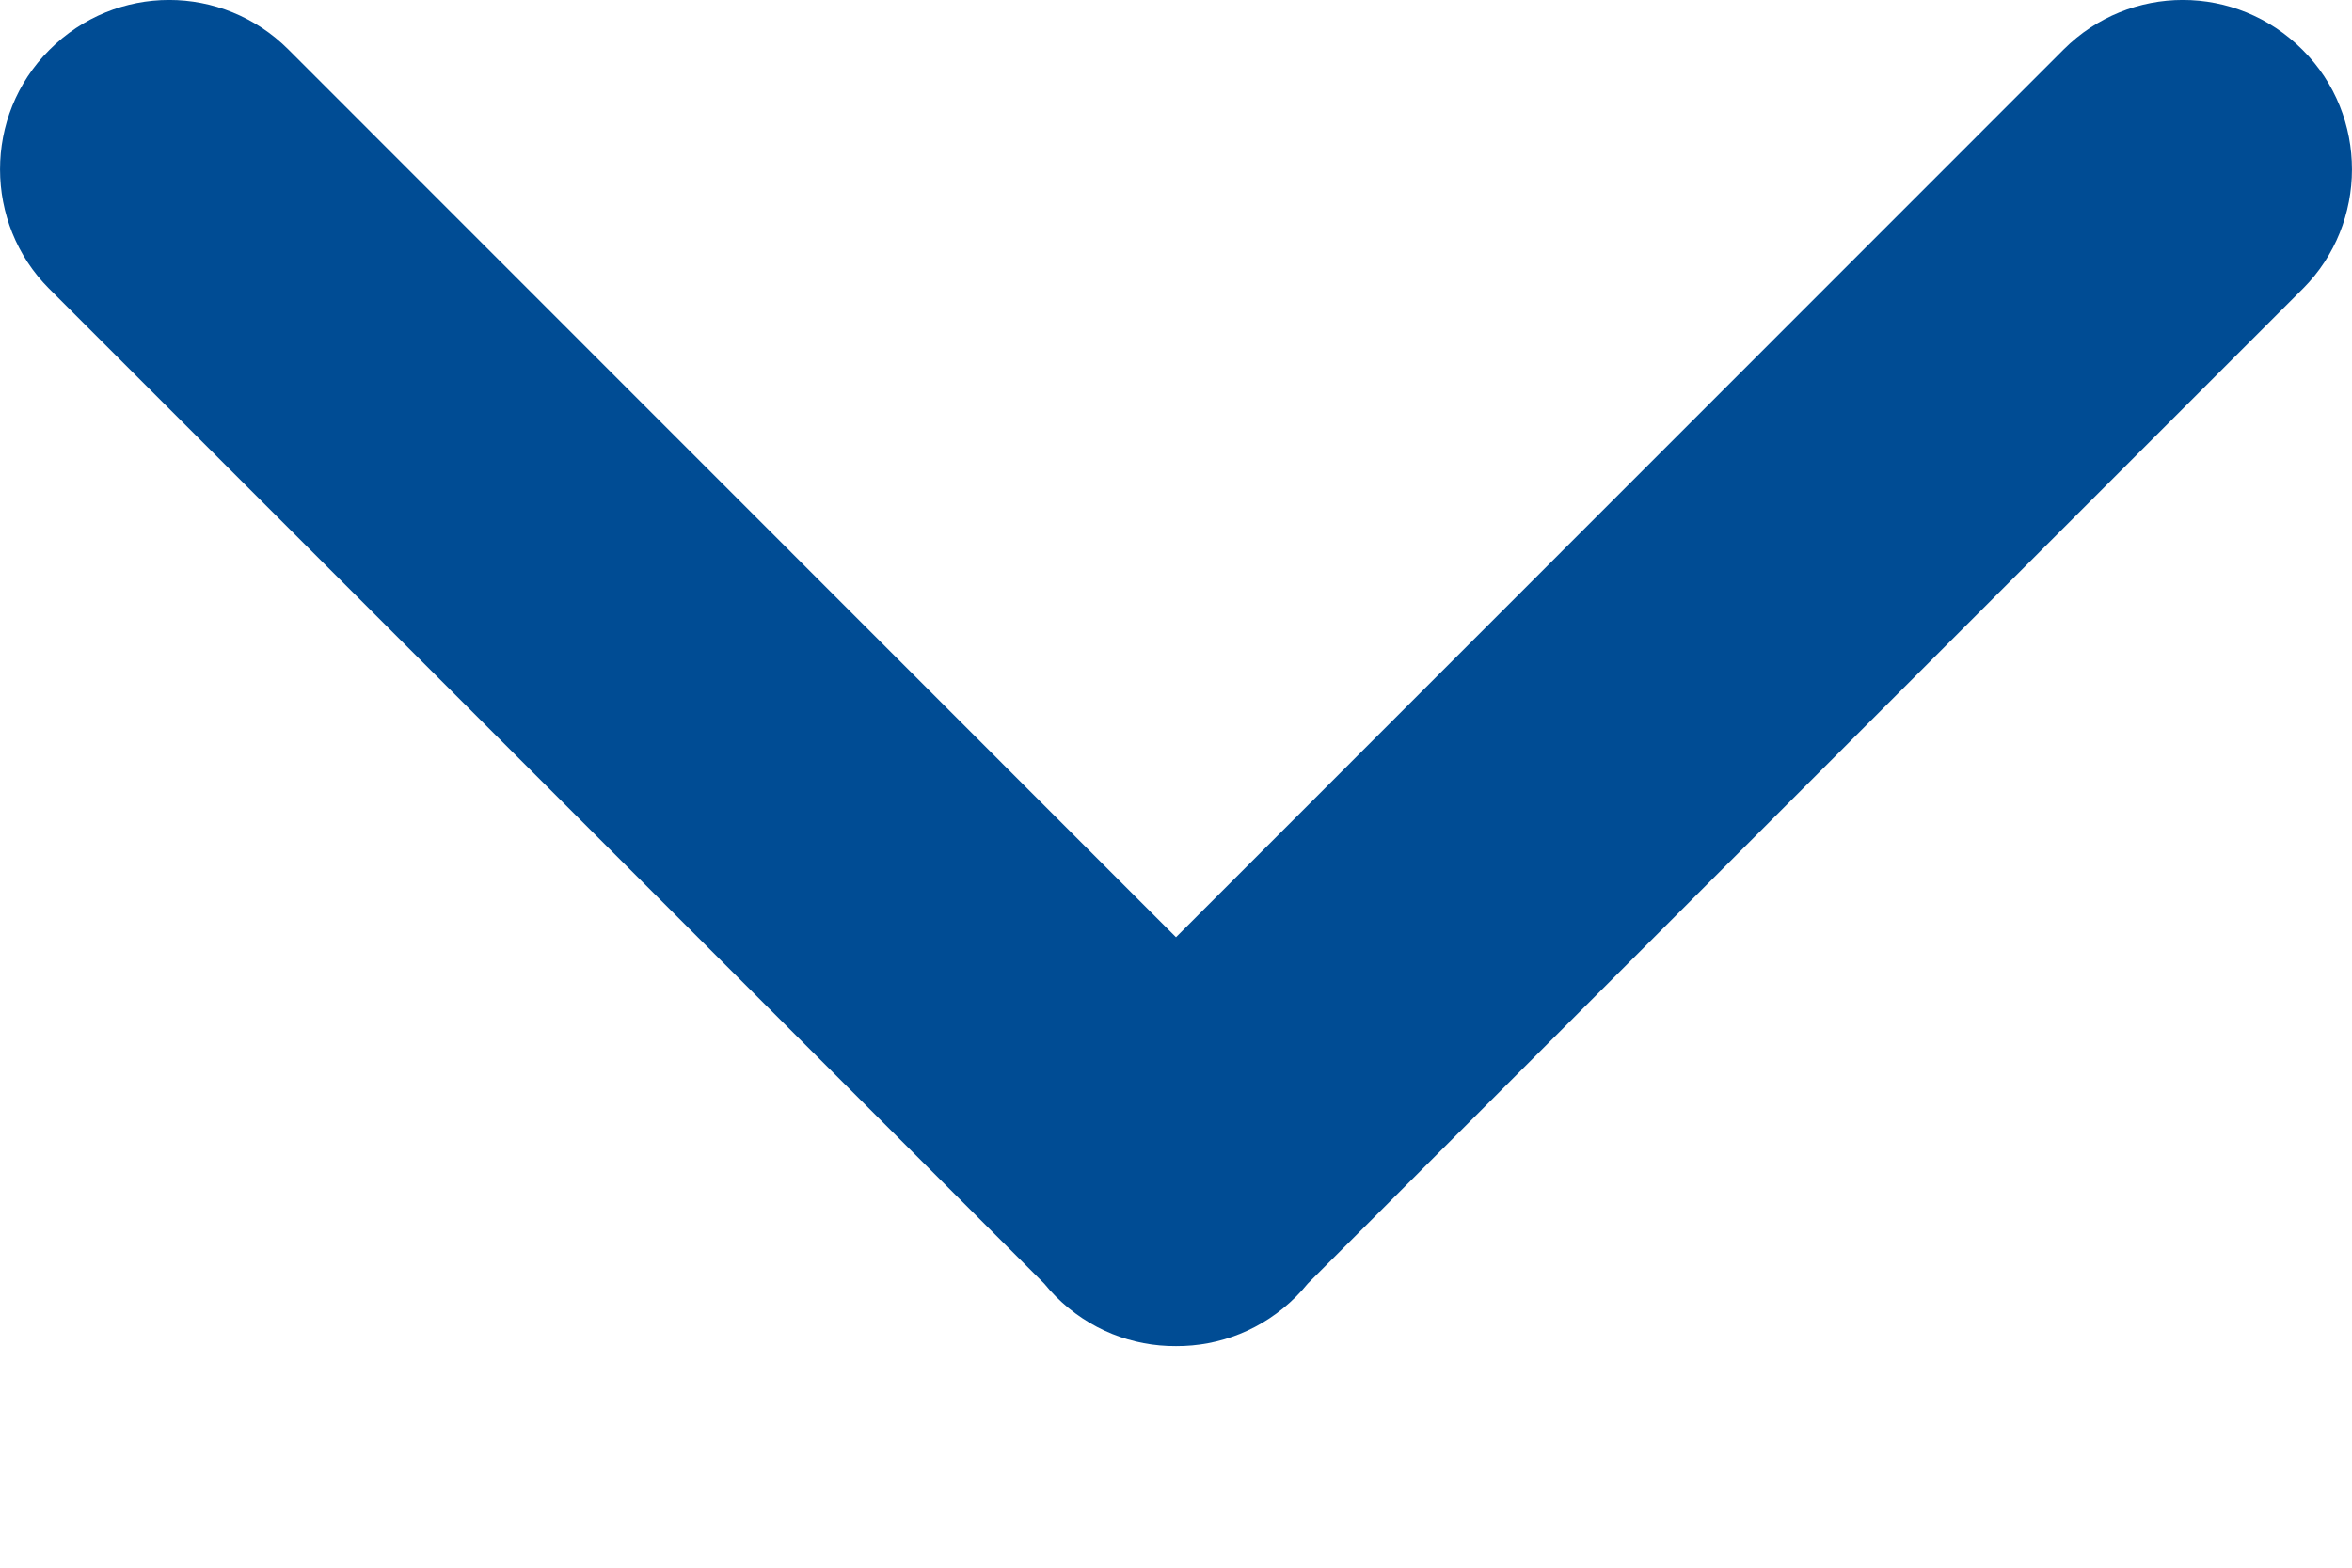 <?xml version="1.0" encoding="UTF-8" standalone="no"?>
<svg width="9px" height="6px" viewBox="0 0 9 6" version="1.1" xmlns="http://www.w3.org/2000/svg" xmlns:xlink="http://www.w3.org/1999/xlink">
    <!-- Generator: Sketch 3.8.2 (29753) - http://www.bohemiancoding.com/sketch -->
    <title>Rectangle-32</title>
    <desc>Created with Sketch.</desc>
    <defs></defs>
    <g id="Page-1" stroke="none" stroke-width="1" fill="none" fill-rule="evenodd">
        <g id="down" fill="#004C94">
            <g id="Page-1">
                <path d="M4.04,4.962 C4.168,5.09 4.334,5.153 4.5,5.152 C4.666,5.153 4.832,5.09 4.96,4.962 C4.976,4.946 4.99,4.93 5.004,4.913 L8.813,1.104 C9.061,0.855 9.064,0.443 8.811,0.191 C8.557,-0.064 8.149,-0.063 7.897,0.189 L4.5,3.587 L1.103,0.189 C0.851,-0.063 0.443,-0.064 0.189,0.191 C-0.064,0.443 -0.061,0.855 0.187,1.104 L3.996,4.913 C4.01,4.93 4.024,4.946 4.04,4.962 L4.04,4.962 Z" id="Rectangle-32"></path>
            </g>
        </g>
    </g>
</svg>